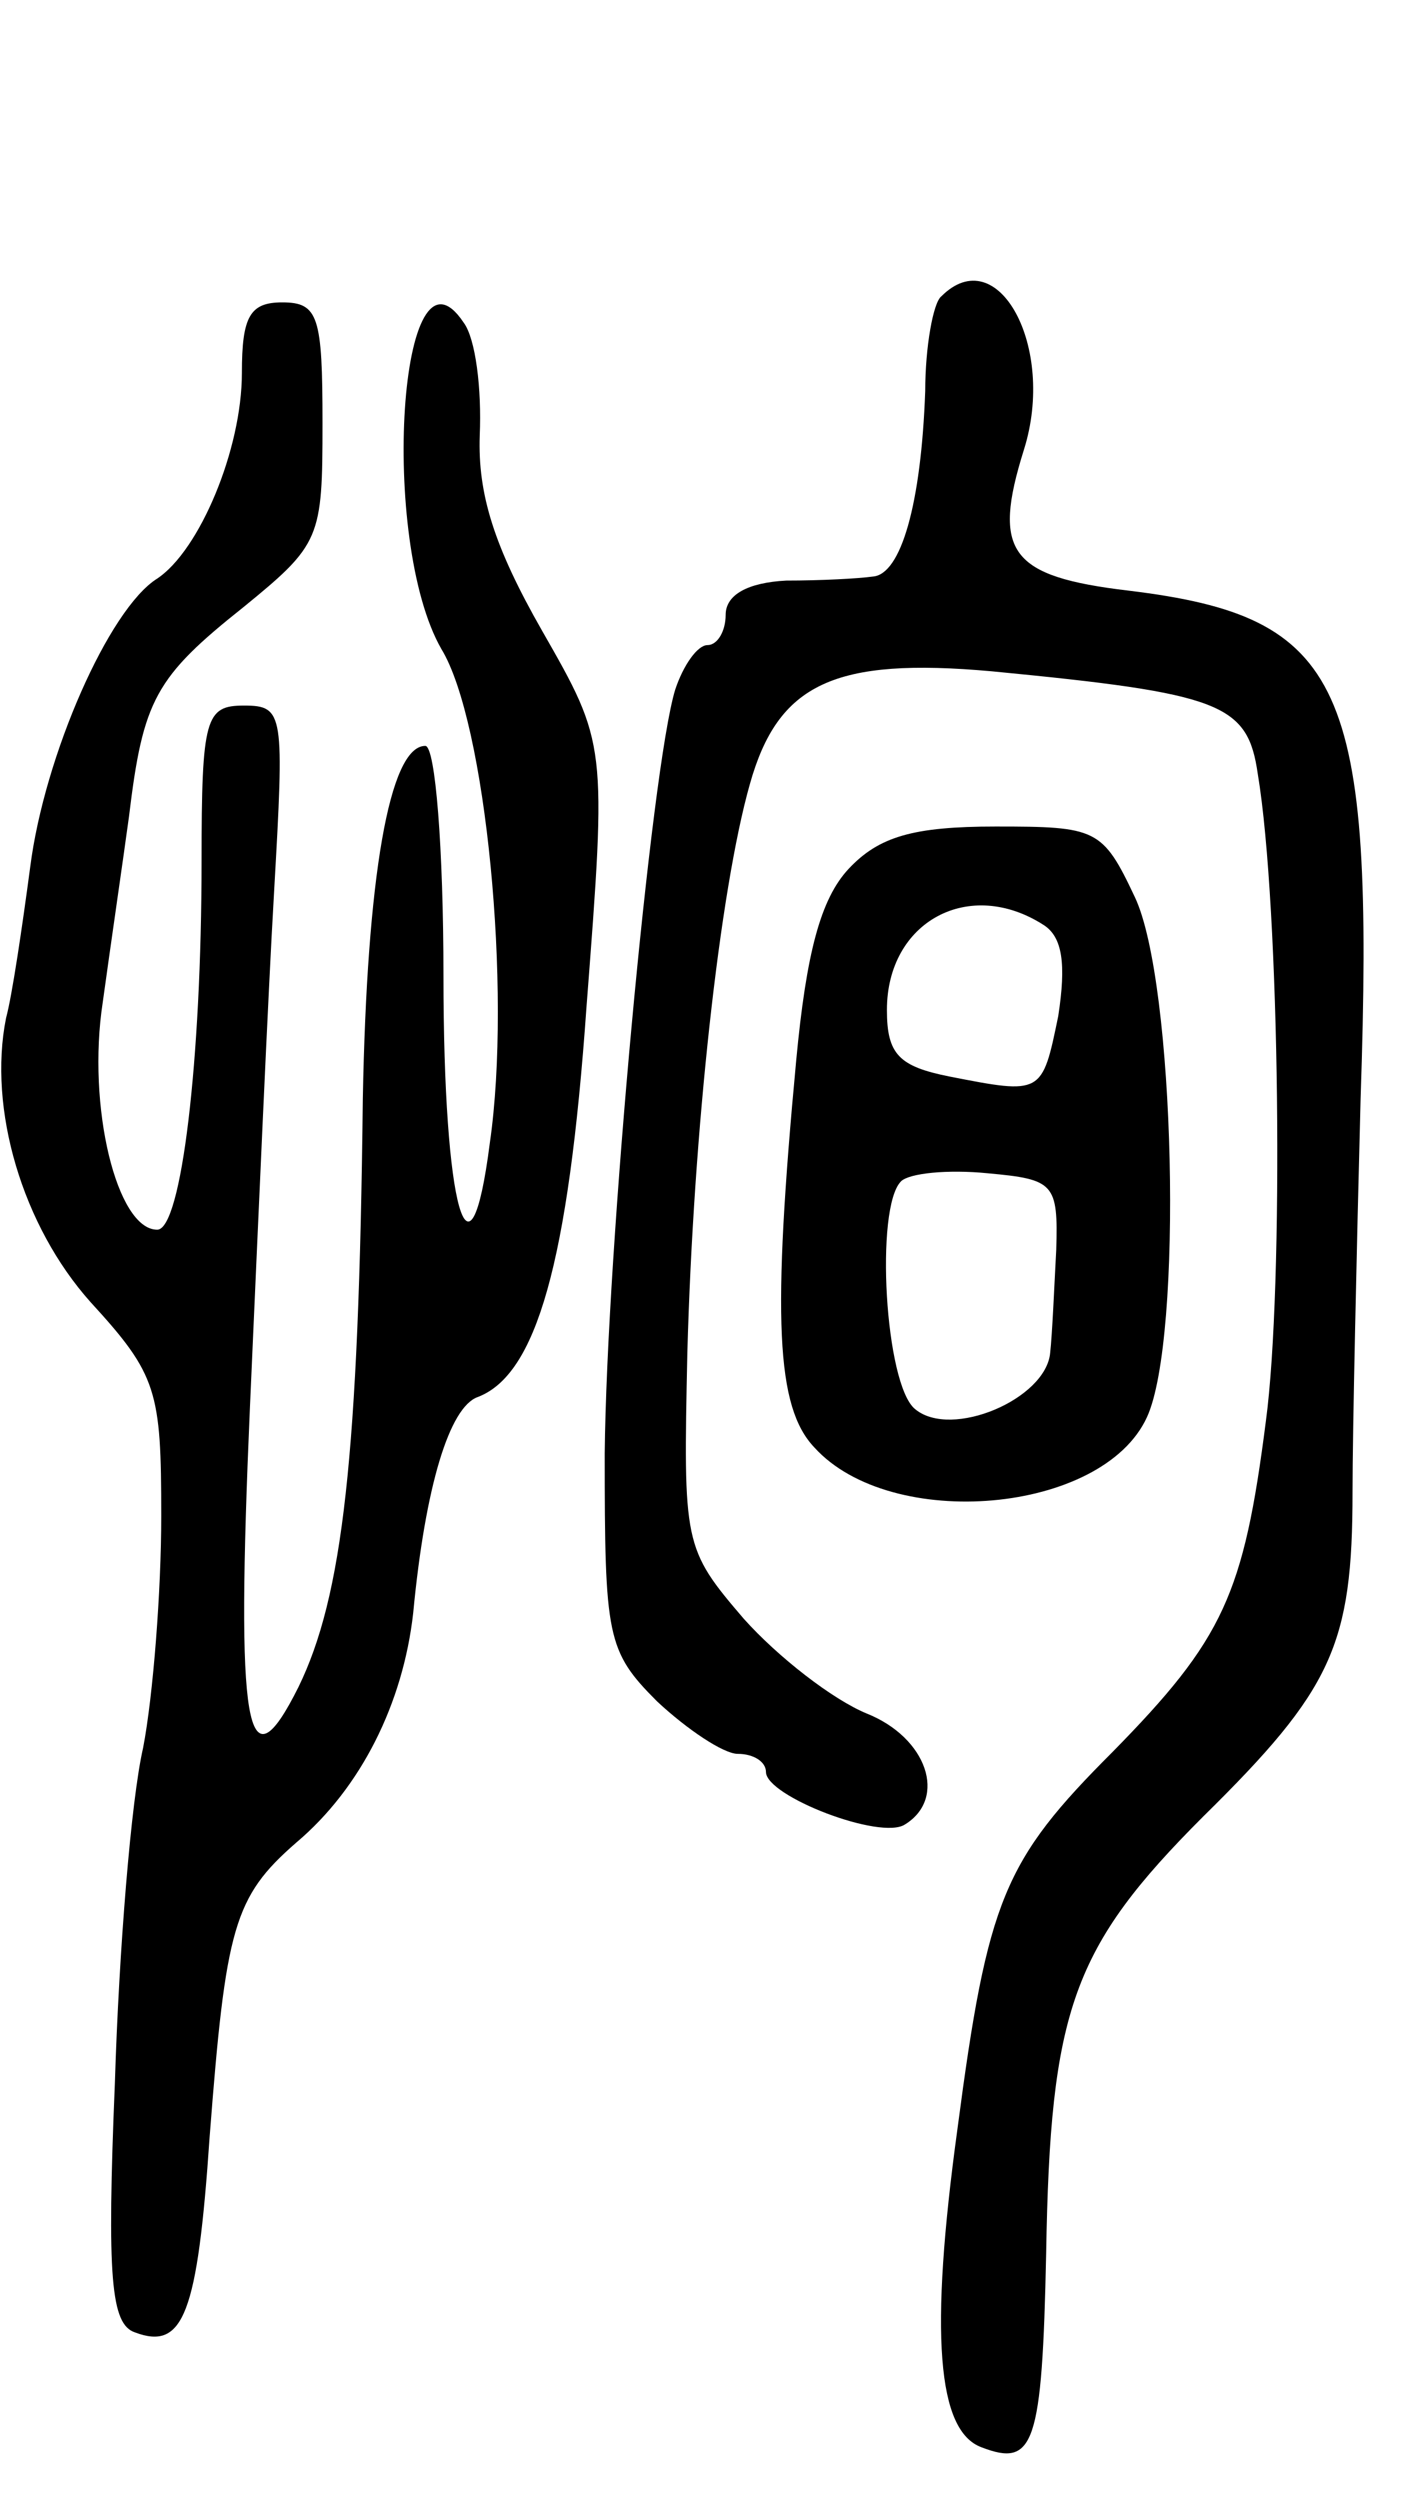 <svg version="1.0" xmlns="http://www.w3.org/2000/svg" width="70" height="124" viewBox="0 0 70 124" ><g transform="translate(0,124) scale(0.1,-0.1)" ><path d="M467 1093 c-4 -3 -8 -25 -8 -47 -2 -56 -12 -91 -26 -92 -7 -1 -26 -2 -43 -2 -19 -1 -30 -7 -30 -17 0 -8 -4 -15 -9 -15 -5 0 -12 -10 -16 -22 -12 -39 -34 -279 -35 -379 0 -91 1 -98 26 -123 15 -14 33 -26 40 -26 8 0 14 -4 14 -9 0 -12 57 -34 69 -26 21 13 11 43 -19 55 -17 7 -44 28 -61 47 -30 35 -30 37 -28 132 3 110 16 229 31 282 14 50 42 63 120 56 114 -11 127 -16 132 -51 11 -66 13 -254 4 -321 -11 -86 -21 -108 -76 -164 -54 -54 -62 -73 -77 -187 -14 -102 -10 -150 12 -158 26 -10 30 1 32 96 2 121 13 152 78 217 64 63 74 85 74 161 0 30 2 118 4 195 7 206 -8 239 -115 252 -59 7 -68 19 -52 70 16 51 -13 104 -41 76z"/><path d="M120 1055 c0 -38 -21 -88 -42 -102 -24 -15 -56 -88 -63 -143 -4 -30 -9 -64 -12 -75 -9 -45 8 -103 42 -141 33 -36 35 -44 35 -106 0 -37 -4 -89 -9 -115 -6 -26 -12 -101 -14 -166 -4 -97 -2 -120 10 -124 24 -9 31 9 37 97 8 104 12 119 43 146 32 27 53 69 58 114 6 63 18 102 32 107 29 11 45 66 54 194 10 130 10 130 -22 186 -24 42 -32 68 -31 97 1 23 -2 48 -8 56 -32 48 -42 -108 -11 -162 22 -36 35 -169 24 -245 -10 -78 -23 -33 -23 83 0 63 -4 114 -9 114 -18 0 -29 -66 -31 -175 -2 -178 -10 -247 -32 -292 -26 -52 -31 -21 -24 139 4 90 9 205 12 256 5 88 5 92 -15 92 -19 0 -21 -6 -21 -77 0 -99 -10 -183 -22 -183 -20 0 -35 61 -27 113 4 29 10 70 13 92 7 58 13 69 57 104 38 31 39 34 39 91 0 53 -2 60 -20 60 -16 0 -20 -7 -20 -35z"/><path d="M421 809 c-14 -15 -21 -42 -26 -95 -12 -128 -10 -172 9 -192 38 -42 143 -33 165 15 18 39 14 216 -6 258 -16 34 -19 35 -69 35 -41 0 -58 -5 -73 -21z m97 -28 c9 -6 11 -19 7 -45 -8 -39 -8 -39 -54 -30 -25 5 -31 11 -31 33 0 44 41 66 78 42z m6 -161 c-1 -19 -2 -42 -3 -51 -2 -23 -49 -43 -67 -28 -15 12 -20 100 -7 113 4 4 23 6 43 4 33 -3 35 -5 34 -38z"/></g></svg> 
